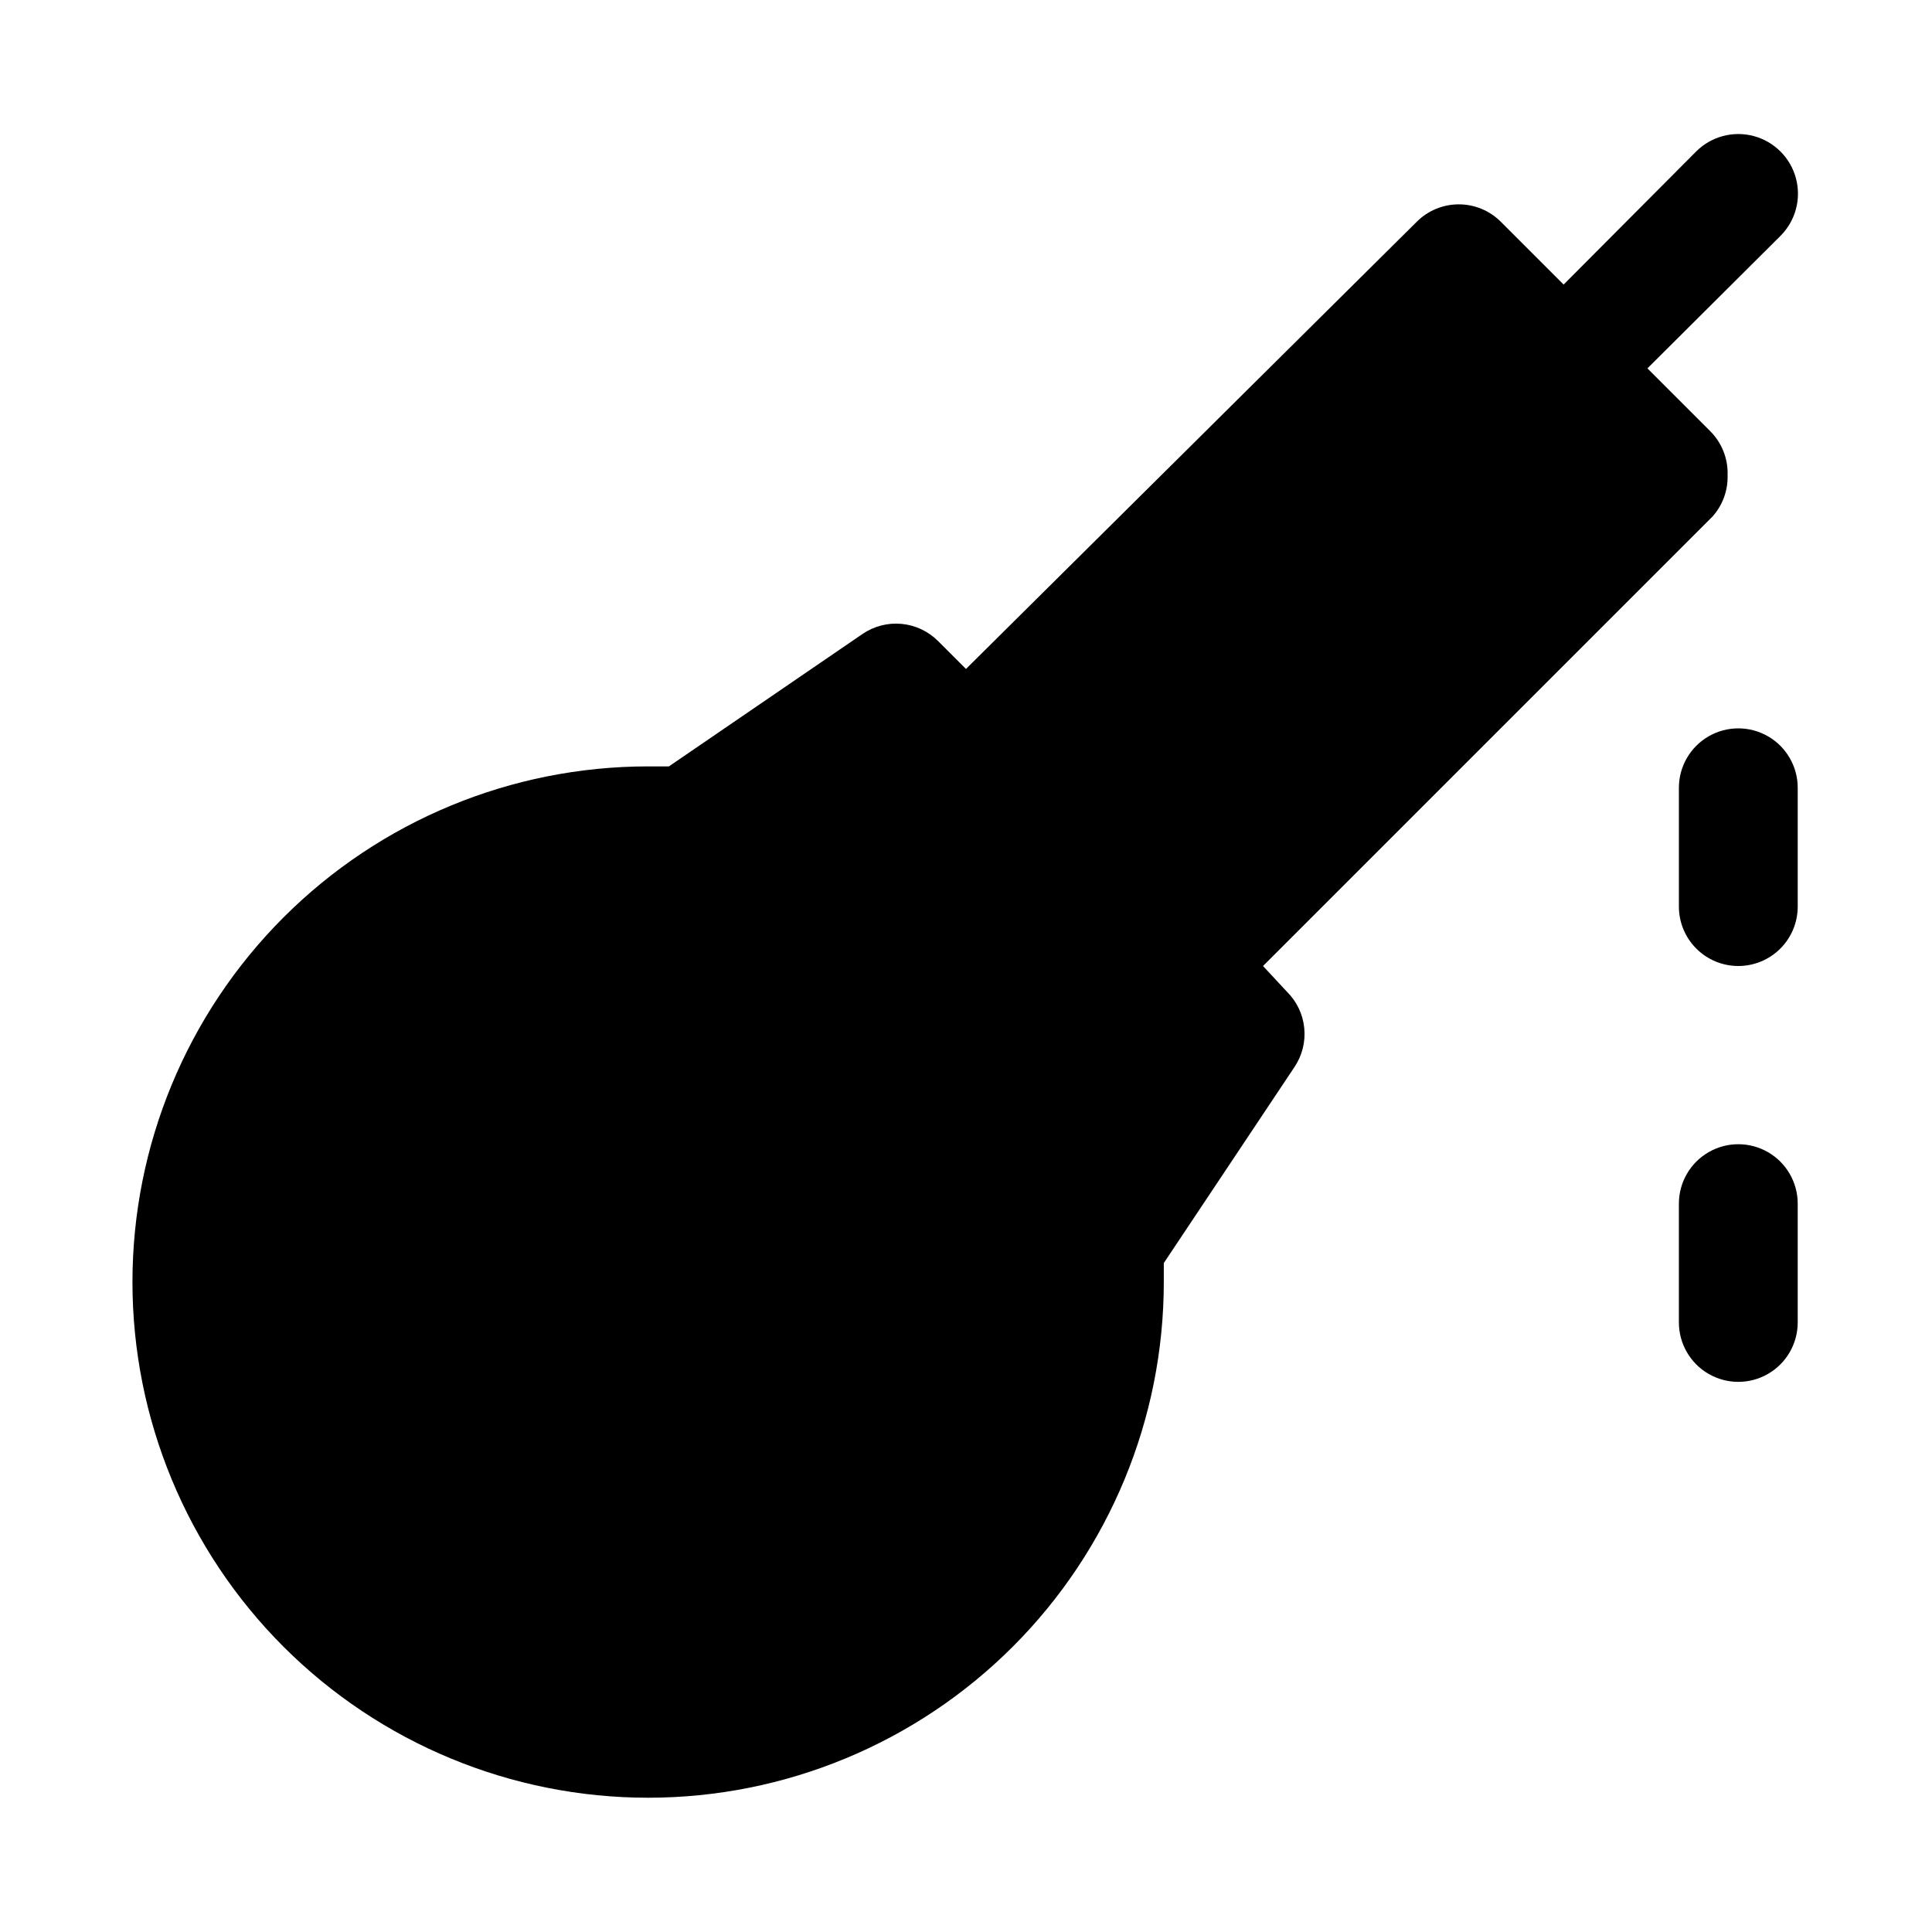 <?xml version="1.0" encoding="UTF-8"?>
<!-- Uploaded to: ICON Repo, www.svgrepo.com, Generator: ICON Repo Mixer Tools -->
<svg fill="#000000" width="800px" height="800px" version="1.1" viewBox="144 144 512 512" xmlns="http://www.w3.org/2000/svg">
 <path d="m604.67 400c-4.176 0-8.18-1.66-11.133-4.613-2.953-2.953-4.613-6.957-4.613-11.133v-31.488c0-5.625 3.004-10.82 7.875-13.633 4.871-2.812 10.871-2.812 15.742 0 4.871 2.812 7.871 8.008 7.871 13.633v31.488c0 4.176-1.656 8.18-4.609 11.133-2.953 2.953-6.957 4.613-11.133 4.613zm15.742 94.465v-31.488c0-5.625-3-10.824-7.871-13.637-4.871-2.812-10.871-2.812-15.742 0-4.871 2.812-7.875 8.012-7.875 13.637v31.488-0.004c0 5.625 3.004 10.824 7.875 13.637 4.871 2.812 10.871 2.812 15.742 0 4.871-2.812 7.871-8.012 7.871-13.637zm-41.879-250.8 37.312-37.156c3.996-3.992 5.555-9.812 4.094-15.27-1.461-5.457-5.723-9.715-11.18-11.18-5.453-1.461-11.273 0.098-15.27 4.094l-37.156 37.312c-2.93 2.949-4.578 6.941-4.578 11.102 0 4.156 1.648 8.148 4.578 11.098 2.973 2.945 6.996 4.59 11.18 4.566 4.129-0.02 8.086-1.656 11.02-4.566zm23.301 26.137c0.109-4.297-1.539-8.445-4.566-11.496l-55.574-55.574c-2.949-2.934-6.941-4.578-11.102-4.578-4.156 0-8.148 1.645-11.098 4.578l-119.5 118.55-7.398-7.398h-0.004c-2.59-2.594-6.004-4.203-9.656-4.547-3.648-0.344-7.305 0.594-10.336 2.656l-51.328 35.109h-5.512 0.004c-36.246 0-71.004 14.398-96.633 40.027-25.629 25.629-40.027 60.387-40.027 96.633 0 36.242 14.398 71.004 40.027 96.633 25.629 25.625 60.387 40.023 96.633 40.023 36.242 0 71-14.398 96.629-40.023 25.629-25.629 40.027-60.391 40.027-96.633v-5.039l34.637-51.957c2.043-3.047 2.957-6.715 2.582-10.363-0.371-3.652-2.012-7.059-4.629-9.629l-6.297-6.769 119.18-119.18c2.68-3.031 4.086-6.977 3.934-11.02z"/>
</svg>